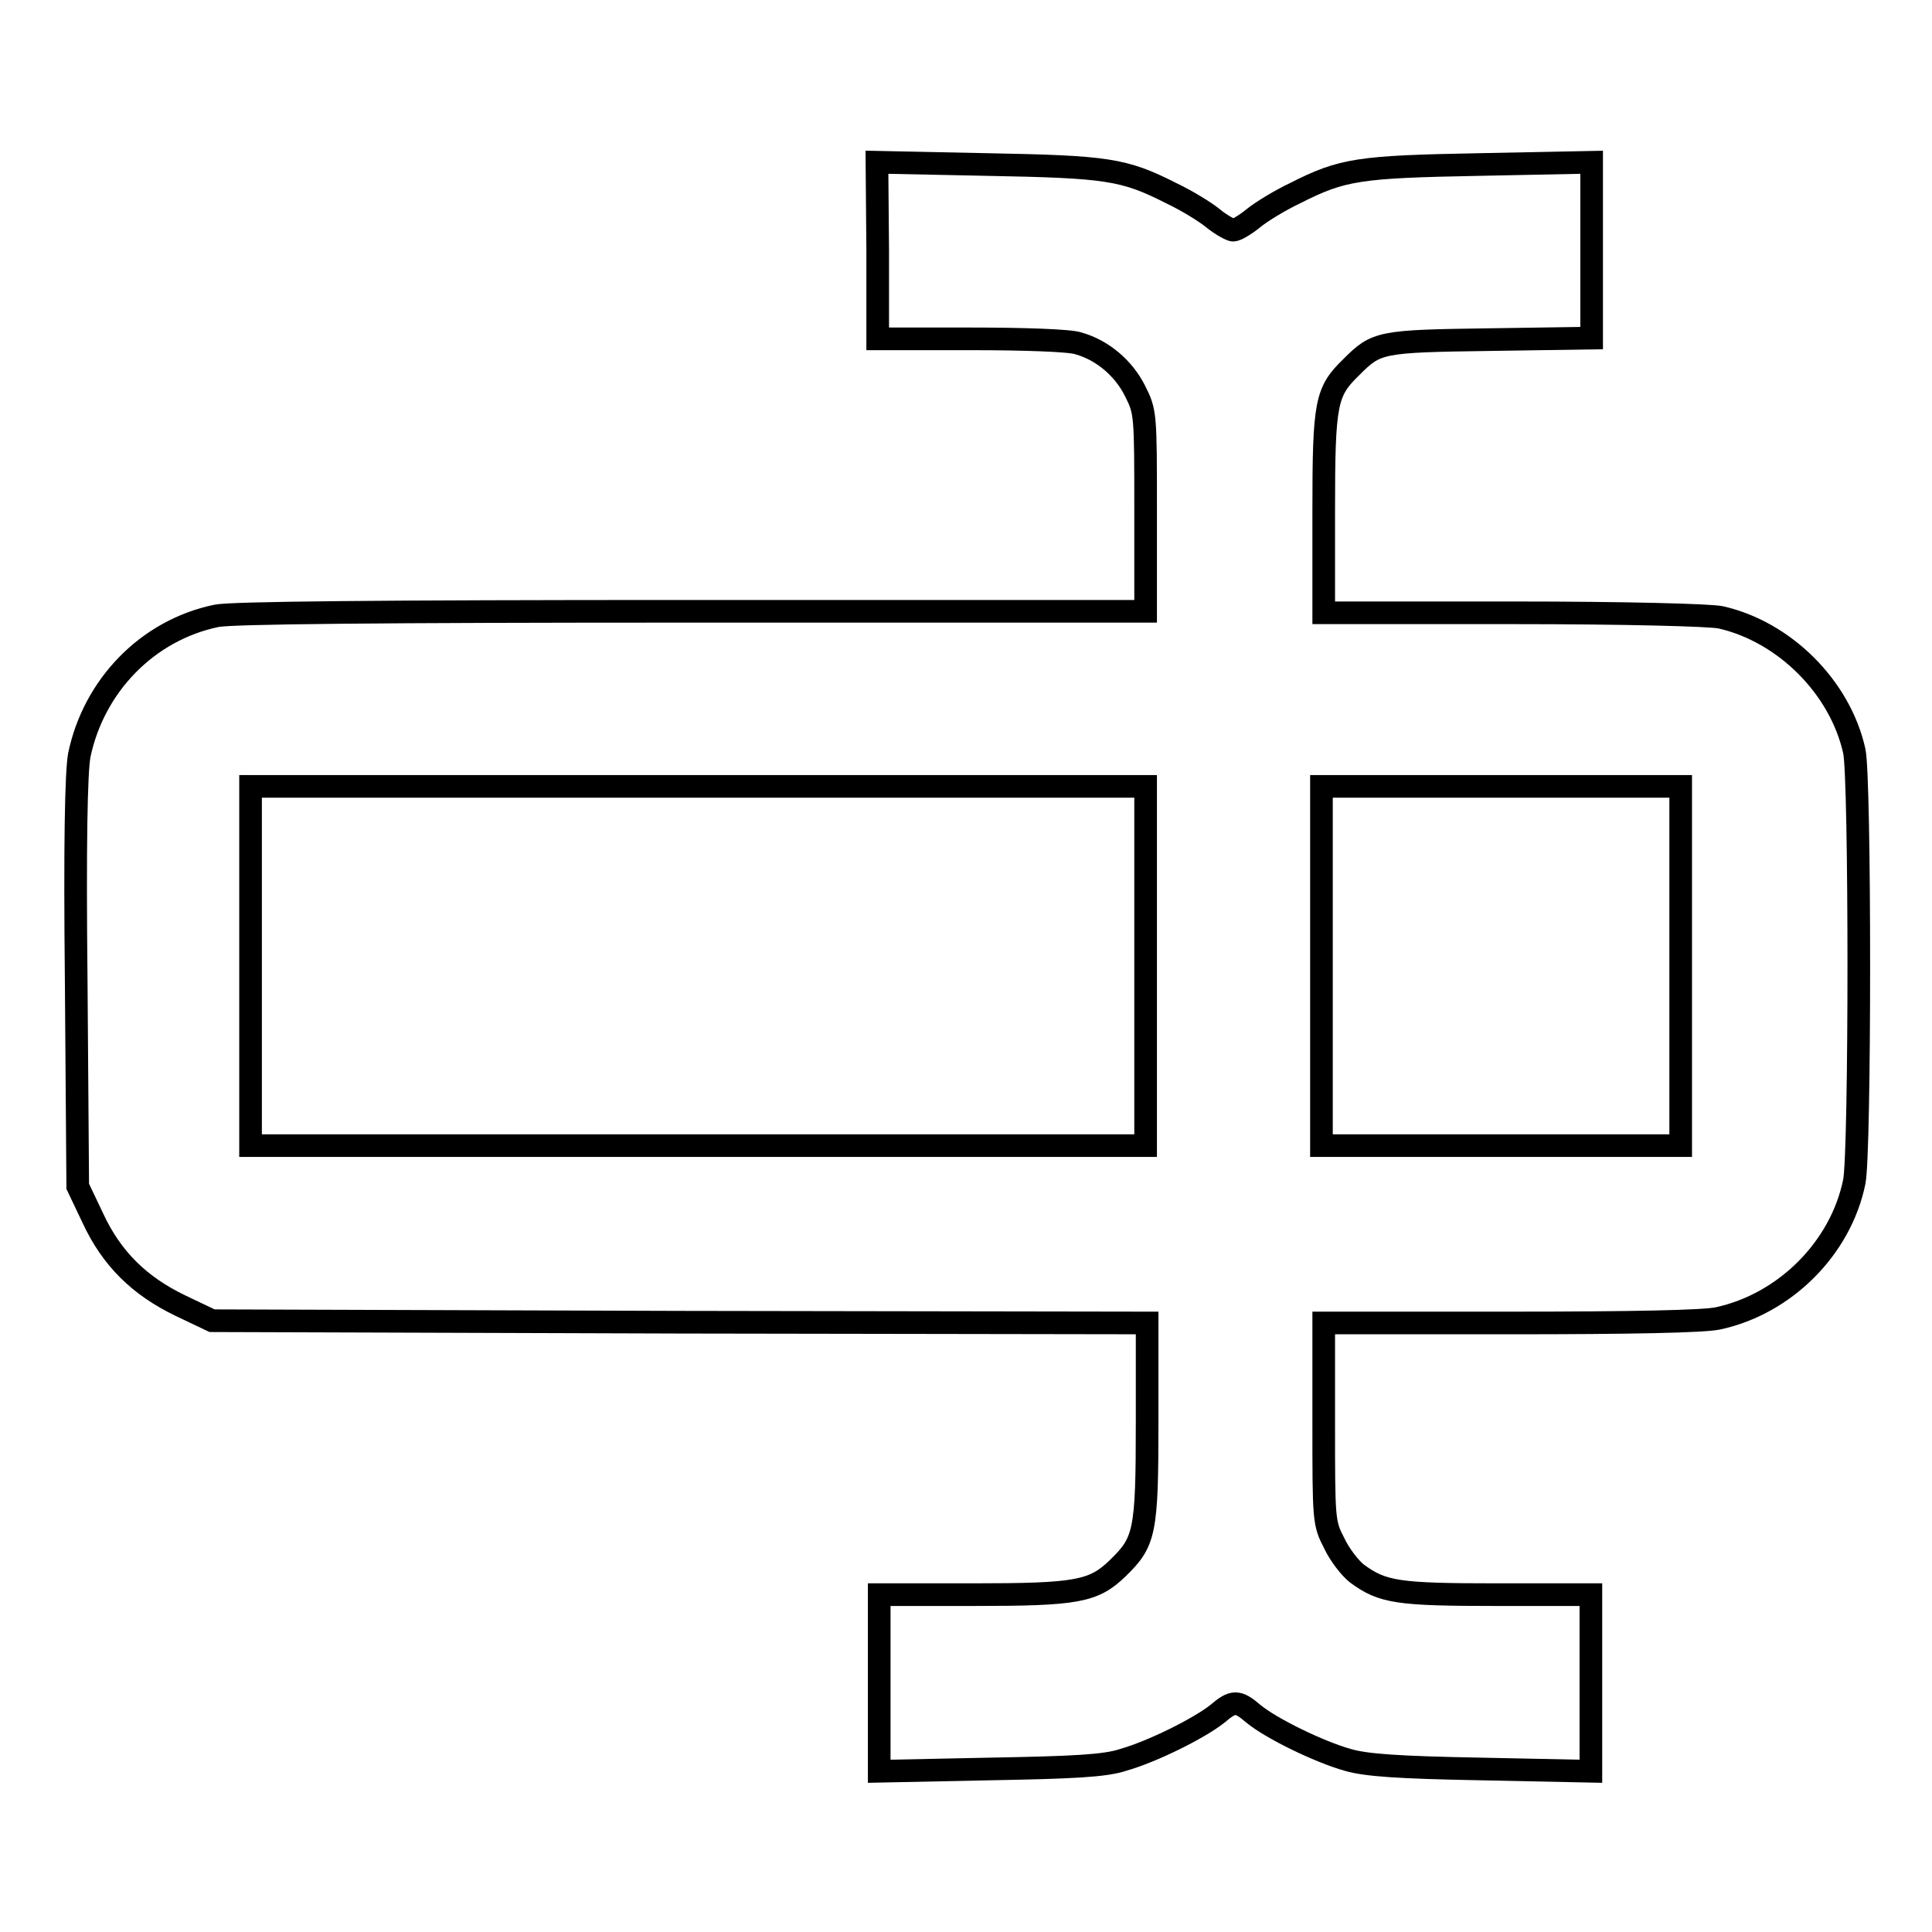 <?xml version="1.0" encoding="utf-8"?>
<!-- Svg Vector Icons : http://www.onlinewebfonts.com/icon -->
<!DOCTYPE svg PUBLIC "-//W3C//DTD SVG 1.1//EN" "http://www.w3.org/Graphics/SVG/1.1/DTD/svg11.dtd">
<svg version="1.1" xmlns="http://www.w3.org/2000/svg" xmlns:xlink="http://www.w3.org/1999/xlink" x="0px" y="0px" viewBox="0 0 256 256" enable-background="new 0 0 256 256" xml:space="preserve">
<g><g><g><path stroke-width="3" fill-opacity="0" stroke="#000000"  d="M116.3,33.2v11.7h12.4c6.8,0,13.1,0.2,14.2,0.6c3.2,0.9,6,3.3,7.5,6.3c1.4,2.8,1.4,3,1.4,16v13.2H91.7c-42.1,0-61,0.2-63,0.6c-9.2,1.9-16.3,9.3-18.2,18.5c-0.4,2.3-0.6,11.5-0.4,30.2l0.2,26.9l2,4.2c2.5,5.4,6.2,9,11.6,11.6l4.2,2l62,0.2l61.9,0.1v13.2c0,14.6-0.3,15.8-3.9,19.3c-3.2,3.1-5.4,3.5-19.2,3.5h-12.4v11.7v11.7l14.6-0.3c11-0.2,15.3-0.4,17.7-1.2c3.9-1.1,10.1-4.2,12.5-6.1c2.1-1.8,2.7-1.8,4.8,0c2.3,1.9,8.6,5,12.5,6.1c2.4,0.7,6.7,1,17.7,1.2l14.5,0.3v-11.7v-11.7h-12.4c-13.2,0-15.2-0.3-18.6-2.8c-0.9-0.7-2.3-2.5-3-4c-1.4-2.7-1.4-3-1.4-16v-13.2h24.7c16.1,0,25.6-0.2,27.5-0.6c8.9-1.9,16.3-9.3,18.1-18.1c0.8-3.8,0.8-53.7,0-57.1c-1.9-8.5-9.3-15.8-17.7-17.7c-1.4-0.3-12.6-0.6-27.5-0.6h-25.1V67.7c0-14.5,0.3-15.8,3.7-19.1c3.3-3.3,3.8-3.4,18.4-3.6l13.4-0.2V33.1V21.5L196,21.8c-15.9,0.3-18.1,0.6-24.4,3.8c-1.9,0.9-4.4,2.4-5.5,3.3c-1.1,0.9-2.3,1.6-2.7,1.6c-0.3,0-1.6-0.7-2.7-1.6c-1.1-0.9-3.6-2.4-5.5-3.3c-6.3-3.2-8.5-3.5-24.4-3.8l-14.6-0.3L116.3,33.2L116.3,33.2z M151.8,128v23.8H92.5H33.2V128v-23.8h59.3h59.3V128z M222.7,128v23.8h-23.8h-23.8V128v-23.8h23.8h23.8V128z"/></g></g></g>
</svg>